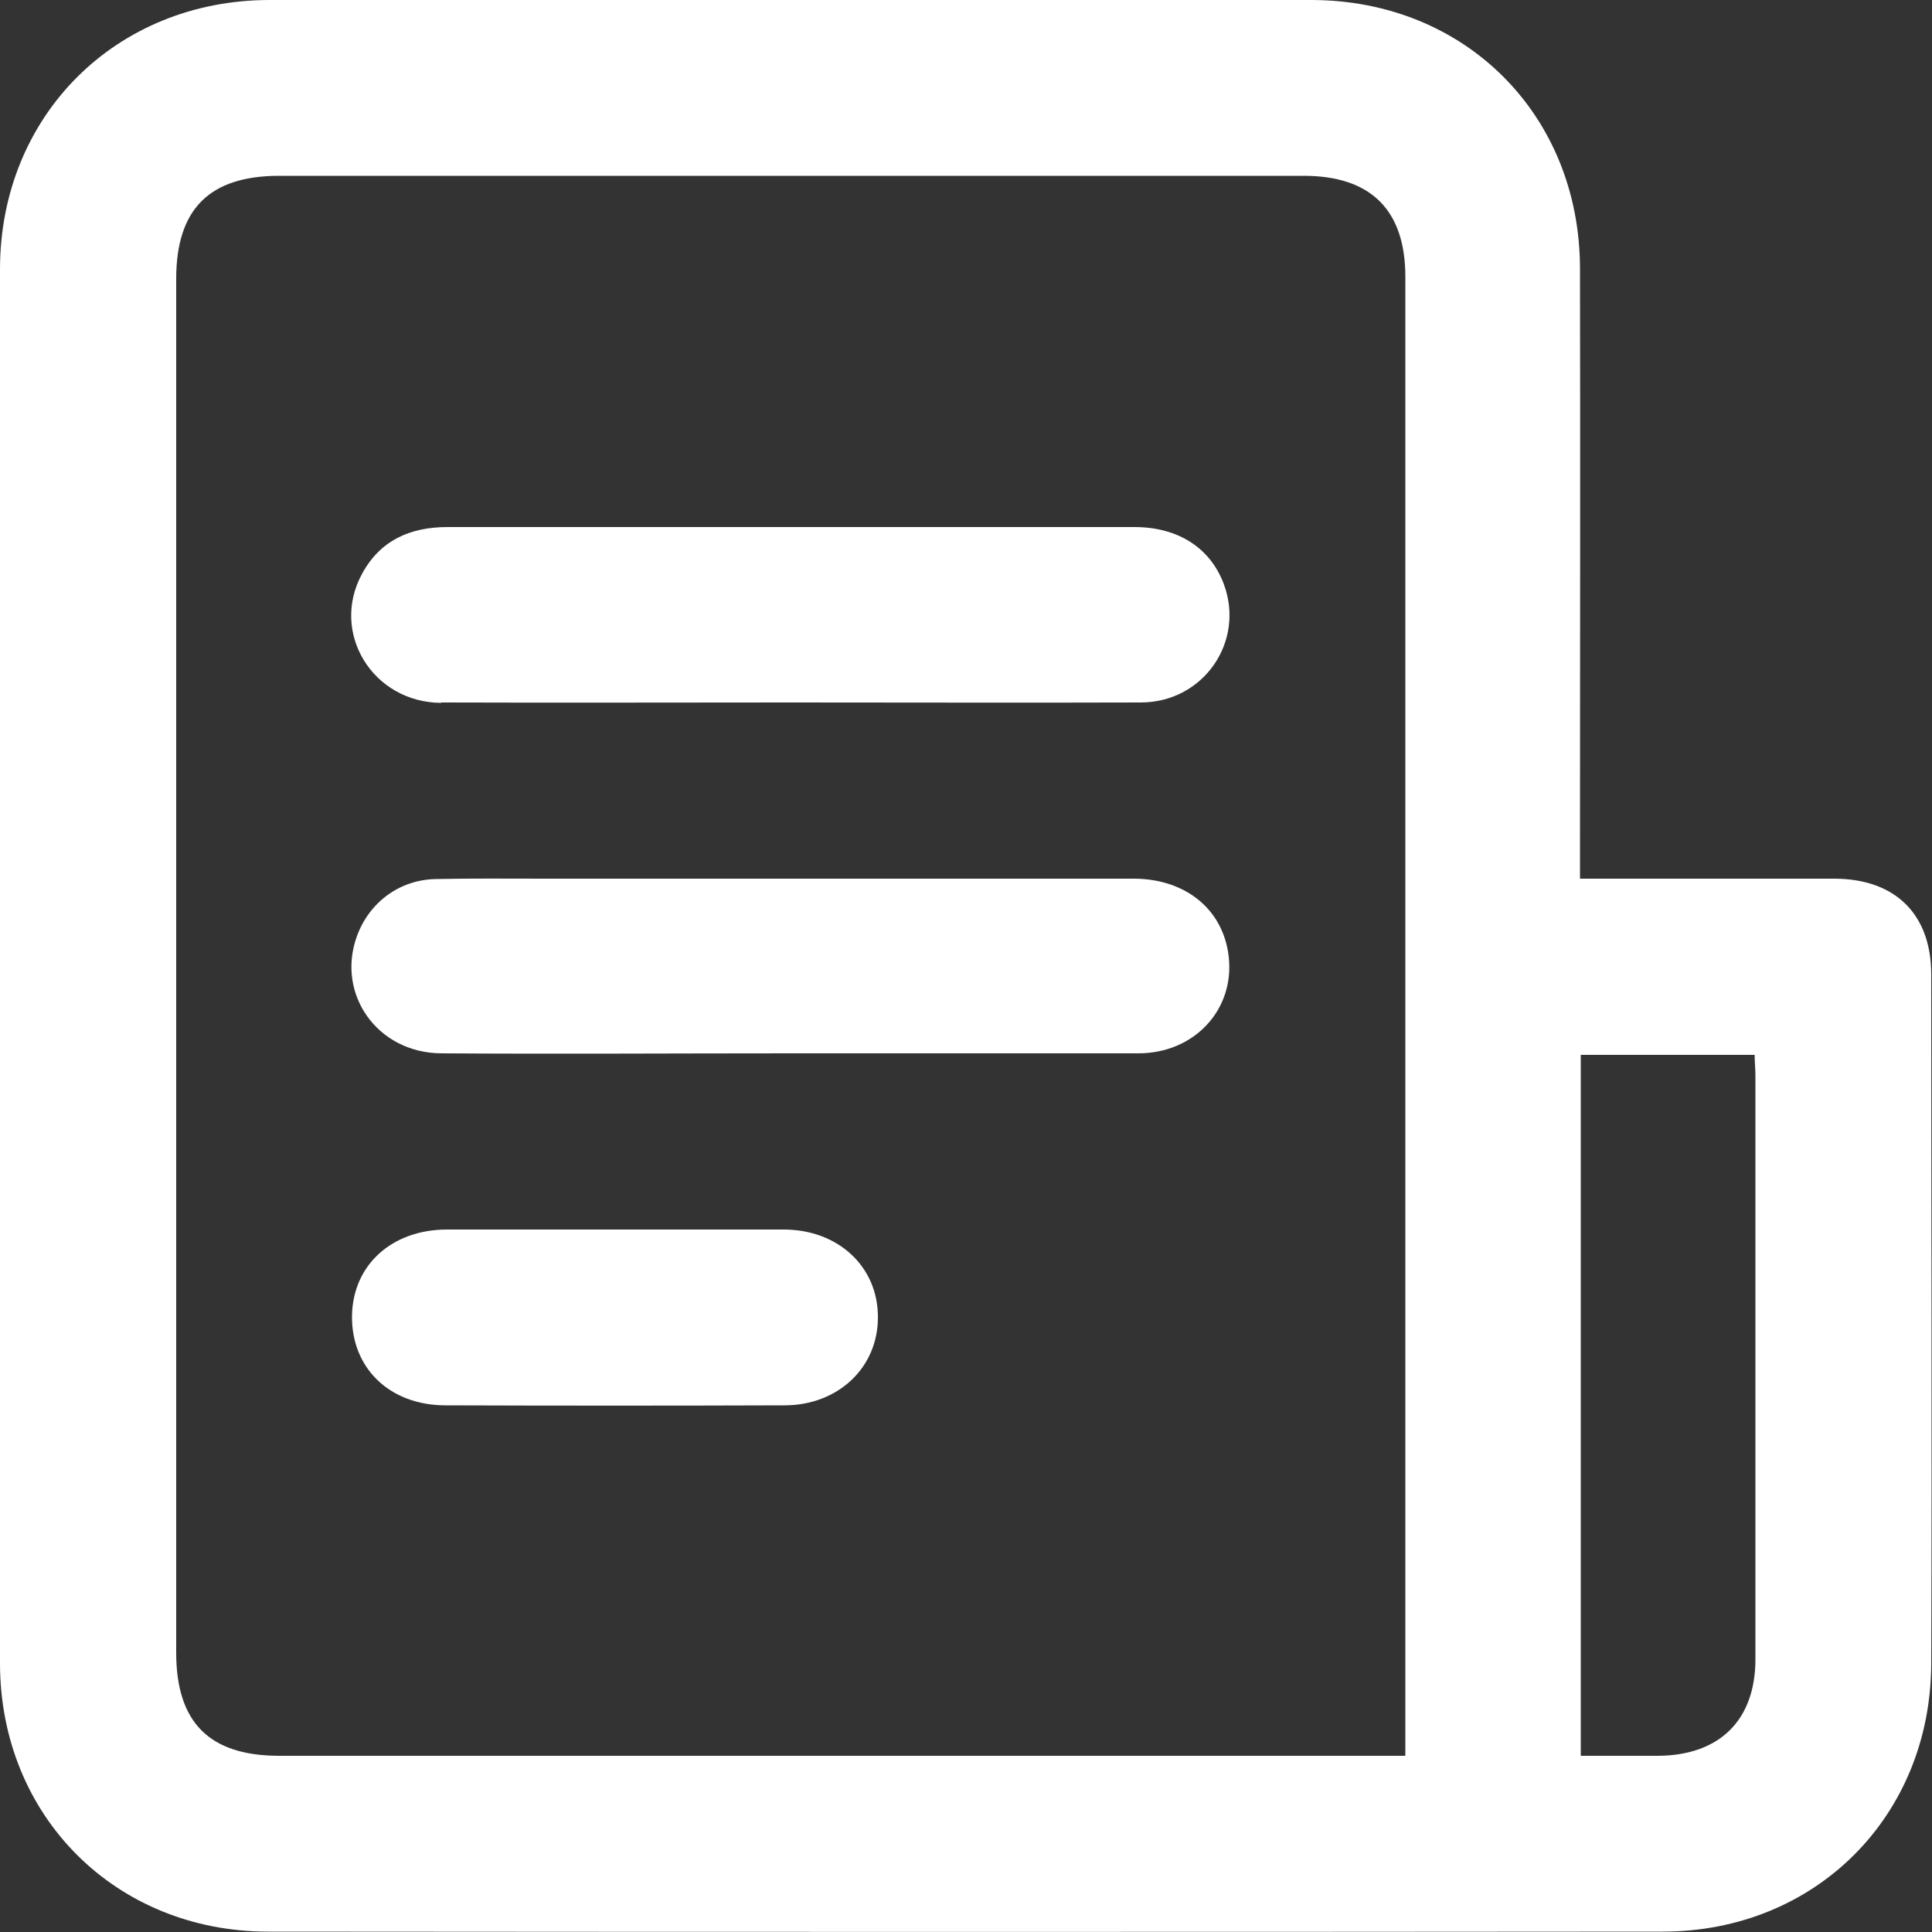 <?xml version="1.0" encoding="UTF-8"?>
<svg id="Layer_1" data-name="Layer 1" xmlns="http://www.w3.org/2000/svg" viewBox="0 0 50 50">
  <rect x="0" y="0" width="50" height="50" fill="#333333" stroke="none"/>
  <path d="m47.5,22.74c-1.99,0-3.97,0-5.96,0h-.65c0-.3,0-.51,0-.73,0-5.02.01-10.04,0-15.07-.01-3.97-2.97-6.93-6.94-6.94-9-.01-17.99-.01-26.99,0C3,.01.01,2.99,0,6.95c-.01,12.03-.01,24.06,0,36.09,0,3.96,2.99,6.95,6.94,6.95,12.03.01,24.06.01,36.09,0,3.96,0,6.94-2.99,6.95-6.94.02-5.94,0-11.89,0-17.83,0-1.56-.93-2.47-2.49-2.48Zm-11.14,22.7h-.66c-9.49,0-18.98,0-28.47,0-1.81,0-2.67-.86-2.67-2.67,0-11.85,0-23.7,0-35.55,0-1.81.86-2.67,2.67-2.67,8.84,0,17.67,0,26.51,0,1.74,0,2.63.89,2.63,2.61,0,12.56,0,25.12,0,37.68v.59Zm6.55,0c-.65,0-1.31,0-2,0v-18.14h4.5c0,.19.02.36.02.53,0,5.04,0,10.08,0,15.11,0,1.58-.93,2.49-2.52,2.5Z" fill="#fff" stroke-width="0"/>
  <path d="m11.42,18.18c3.02.01,6.03,0,9.05,0,3.02,0,6.03.01,9.05,0,1.63,0,2.71-1.58,2.15-3.07-.35-.93-1.18-1.47-2.31-1.47-3.19,0-6.39,0-9.58,0-2.73,0-5.46,0-8.2,0-.96,0-1.74.34-2.21,1.21-.83,1.52.27,3.33,2.05,3.34Z" fill="#fff" stroke-width="0"/>
  <path d="m29.36,22.74c-5.09,0-10.18,0-15.27,0-.94,0-1.88-.01-2.82.01-.93.02-1.71.6-2.03,1.47-.55,1.5.52,3.03,2.18,3.04,3.02.02,6.03,0,9.05,0,3,0,6,0,8.99,0,1.45,0,2.49-1.13,2.34-2.49-.13-1.21-1.09-2.02-2.44-2.03Z" fill="#fff" stroke-width="0"/>
  <path d="m20.29,31.82c-1.45,0-2.91,0-4.36,0s-2.91,0-4.36,0c-1.43,0-2.44.92-2.46,2.23-.02,1.35.97,2.32,2.42,2.32,2.92.01,5.85.01,8.77,0,1.4,0,2.43-.99,2.42-2.29,0-1.3-1.03-2.26-2.44-2.26Z" fill="#fff" stroke-width="0"/>
</svg>